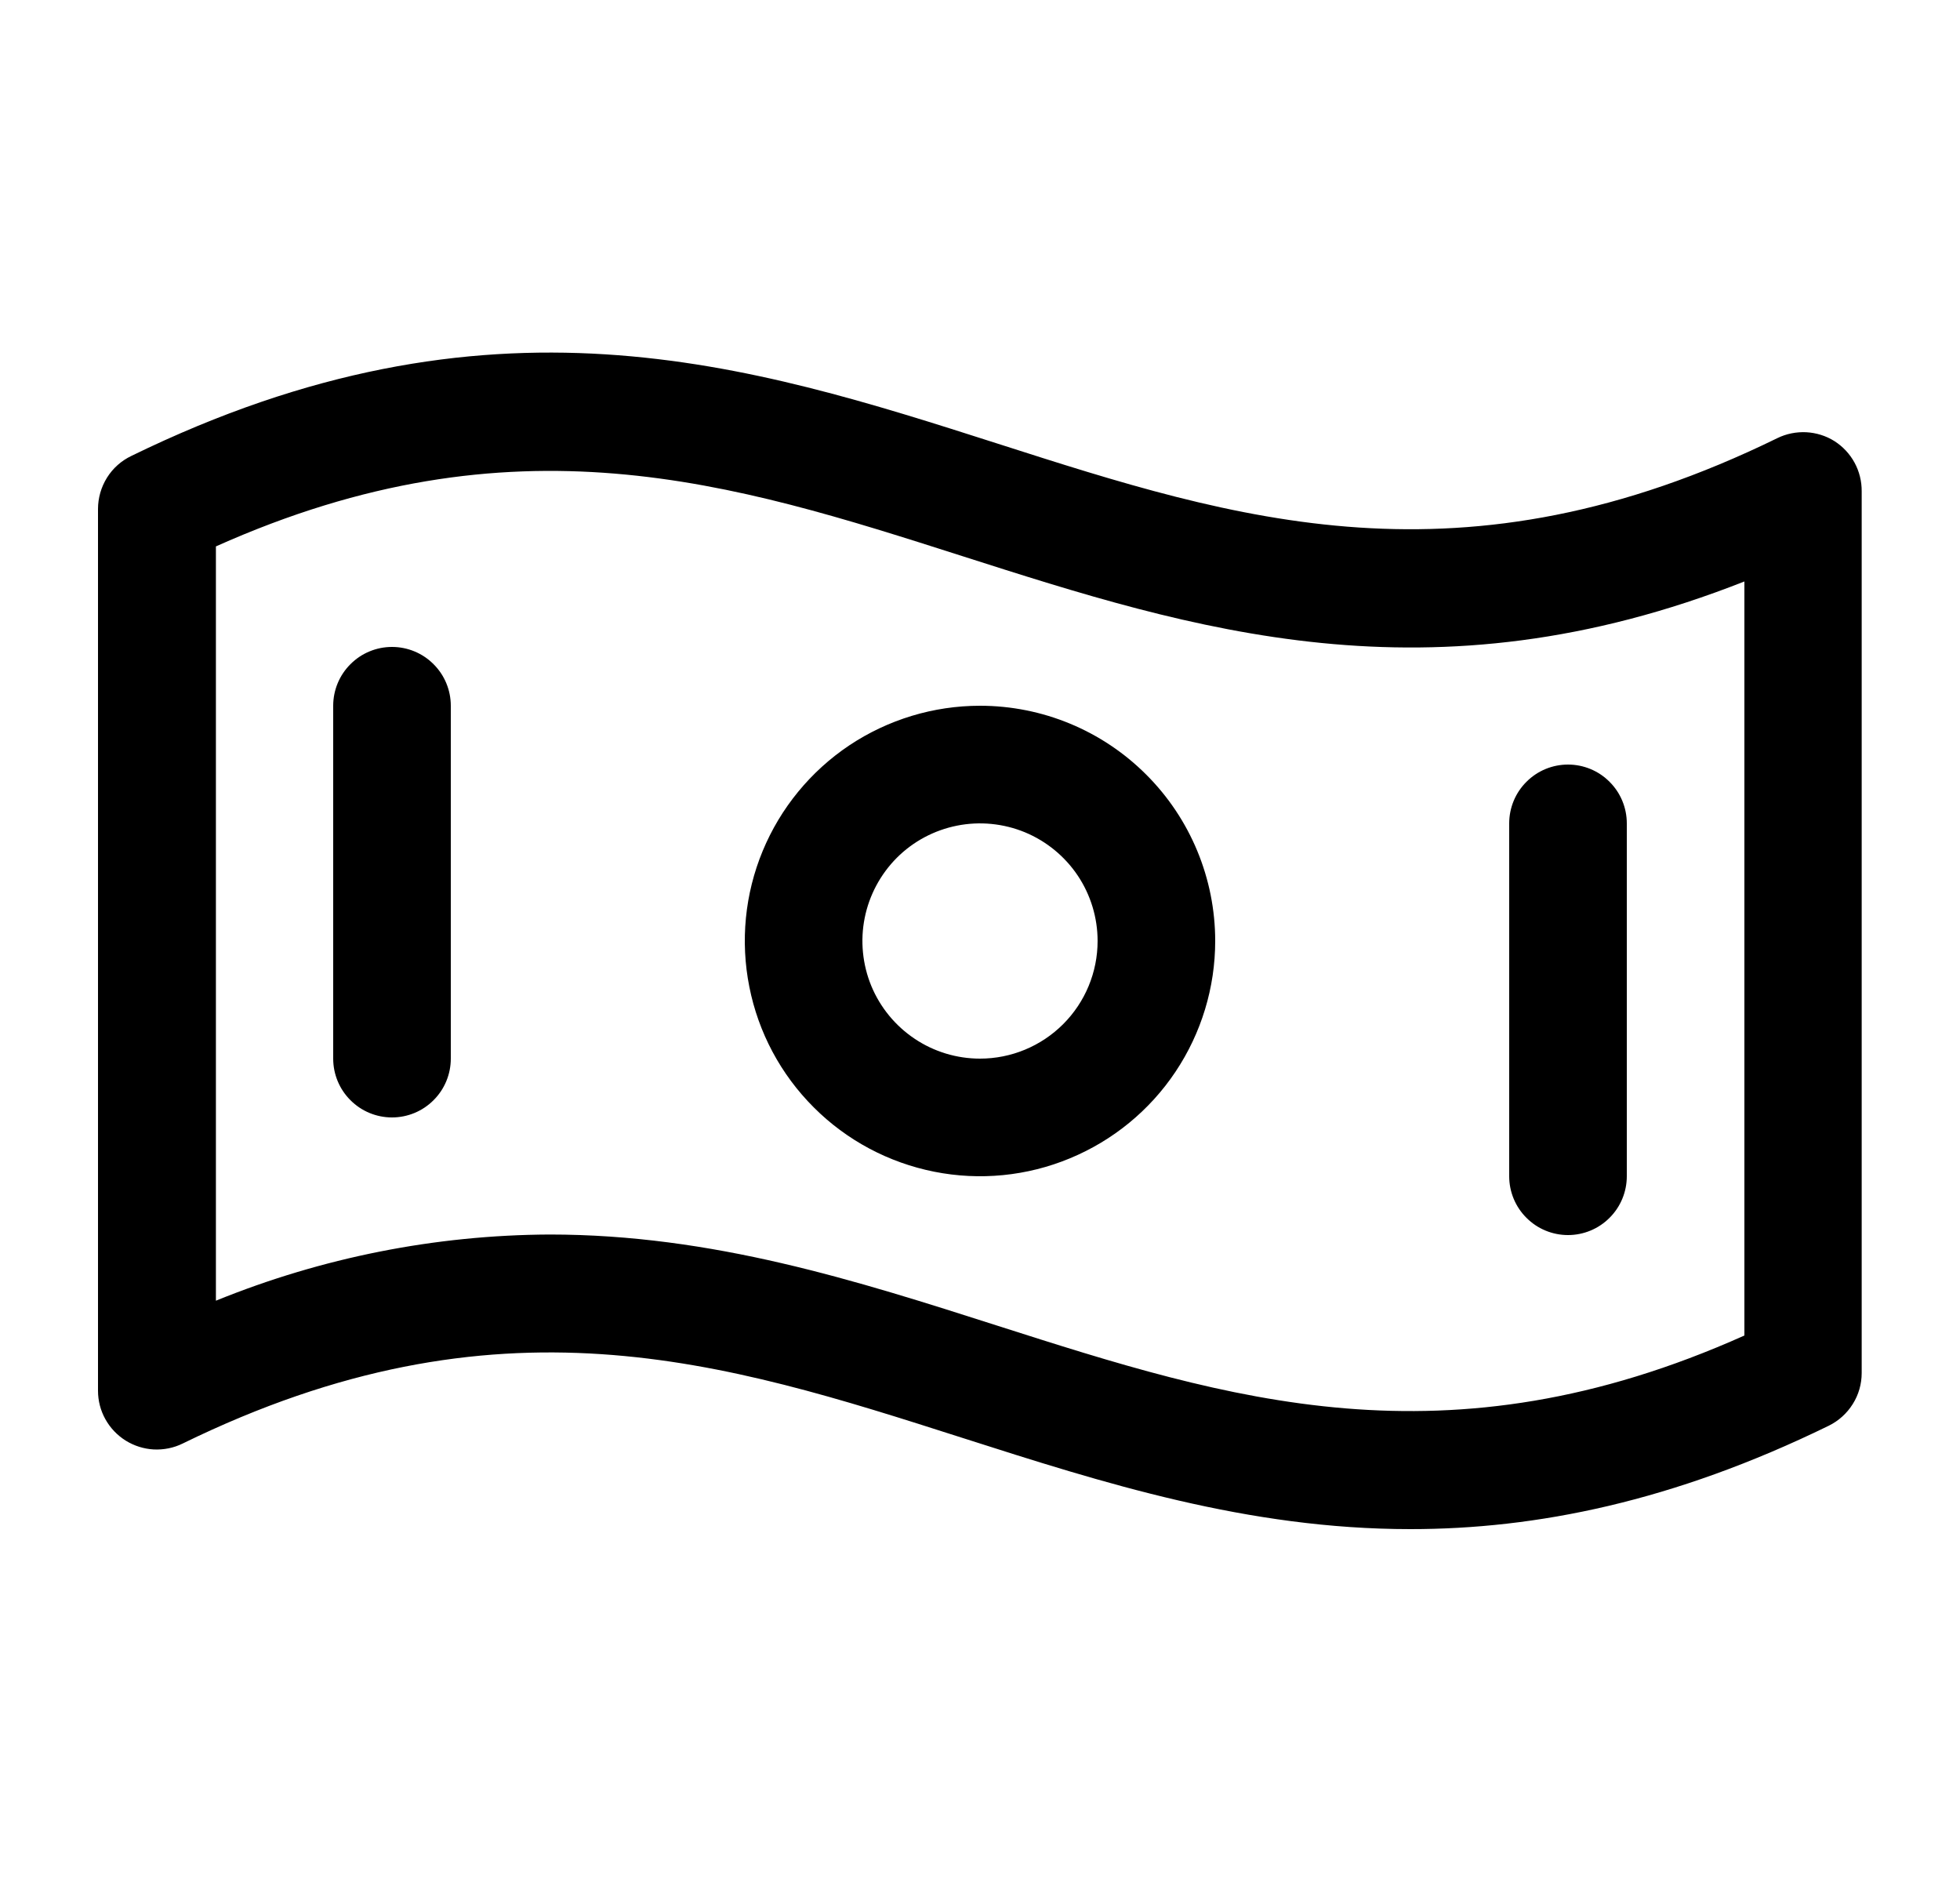 <svg width="25" height="24" viewBox="0 0 25 24" fill="none" xmlns="http://www.w3.org/2000/svg">
<path d="M23.398 5.625C23.29 5.557 23.166 5.519 23.039 5.512C22.912 5.506 22.785 5.531 22.671 5.587C18.646 7.556 15.772 6.634 12.733 5.66C9.546 4.64 6.241 3.585 1.676 5.814C1.548 5.875 1.44 5.971 1.365 6.091C1.29 6.211 1.25 6.35 1.25 6.491V17.735C1.25 17.862 1.282 17.987 1.344 18.098C1.406 18.21 1.495 18.303 1.603 18.371C1.711 18.438 1.834 18.477 1.961 18.484C2.088 18.49 2.215 18.465 2.329 18.409C6.354 16.44 9.228 17.362 12.271 18.335C14.075 18.912 15.912 19.5 17.99 19.5C19.592 19.5 21.34 19.151 23.325 18.182C23.451 18.12 23.558 18.024 23.632 17.905C23.707 17.787 23.746 17.649 23.746 17.509V6.265C23.747 6.138 23.716 6.012 23.655 5.9C23.594 5.788 23.505 5.693 23.398 5.625ZM22.25 17.031C18.444 18.735 15.664 17.846 12.729 16.908C10.925 16.331 9.088 15.743 7.01 15.743C5.55 15.75 4.106 16.037 2.754 16.587V6.968C6.56 5.265 9.34 6.154 12.275 7.092C15.21 8.03 18.232 9 22.25 7.415V17.031ZM12.5 9C11.907 9 11.327 9.176 10.833 9.505C10.34 9.835 9.955 10.304 9.728 10.852C9.501 11.4 9.442 12.003 9.558 12.585C9.673 13.167 9.959 13.702 10.379 14.121C10.798 14.541 11.333 14.826 11.915 14.942C12.497 15.058 13.1 14.999 13.648 14.771C14.196 14.544 14.665 14.16 14.994 13.667C15.324 13.173 15.5 12.593 15.5 12C15.5 11.204 15.184 10.441 14.621 9.879C14.059 9.316 13.296 9 12.5 9ZM12.5 13.5C12.203 13.5 11.913 13.412 11.667 13.247C11.42 13.082 11.228 12.848 11.114 12.574C11.001 12.3 10.971 11.998 11.029 11.707C11.087 11.416 11.23 11.149 11.439 10.939C11.649 10.729 11.916 10.587 12.207 10.529C12.498 10.471 12.8 10.501 13.074 10.614C13.348 10.728 13.582 10.92 13.747 11.166C13.912 11.413 14 11.703 14 12C14 12.398 13.842 12.779 13.561 13.06C13.279 13.342 12.898 13.5 12.5 13.5ZM5.75 9V13.5C5.75 13.699 5.671 13.89 5.53 14.03C5.39 14.171 5.199 14.25 5 14.25C4.801 14.25 4.61 14.171 4.47 14.03C4.329 13.89 4.25 13.699 4.25 13.5V9C4.25 8.801 4.329 8.61 4.47 8.47C4.61 8.329 4.801 8.25 5 8.25C5.199 8.25 5.39 8.329 5.53 8.47C5.671 8.61 5.75 8.801 5.75 9ZM19.25 15V10.5C19.25 10.301 19.329 10.11 19.47 9.97C19.61 9.829 19.801 9.75 20 9.75C20.199 9.75 20.39 9.829 20.53 9.97C20.671 10.11 20.75 10.301 20.75 10.5V15C20.75 15.199 20.671 15.39 20.53 15.53C20.39 15.671 20.199 15.75 20 15.75C19.801 15.75 19.61 15.671 19.47 15.53C19.329 15.39 19.25 15.199 19.25 15Z" fill="black"/>
</svg>
